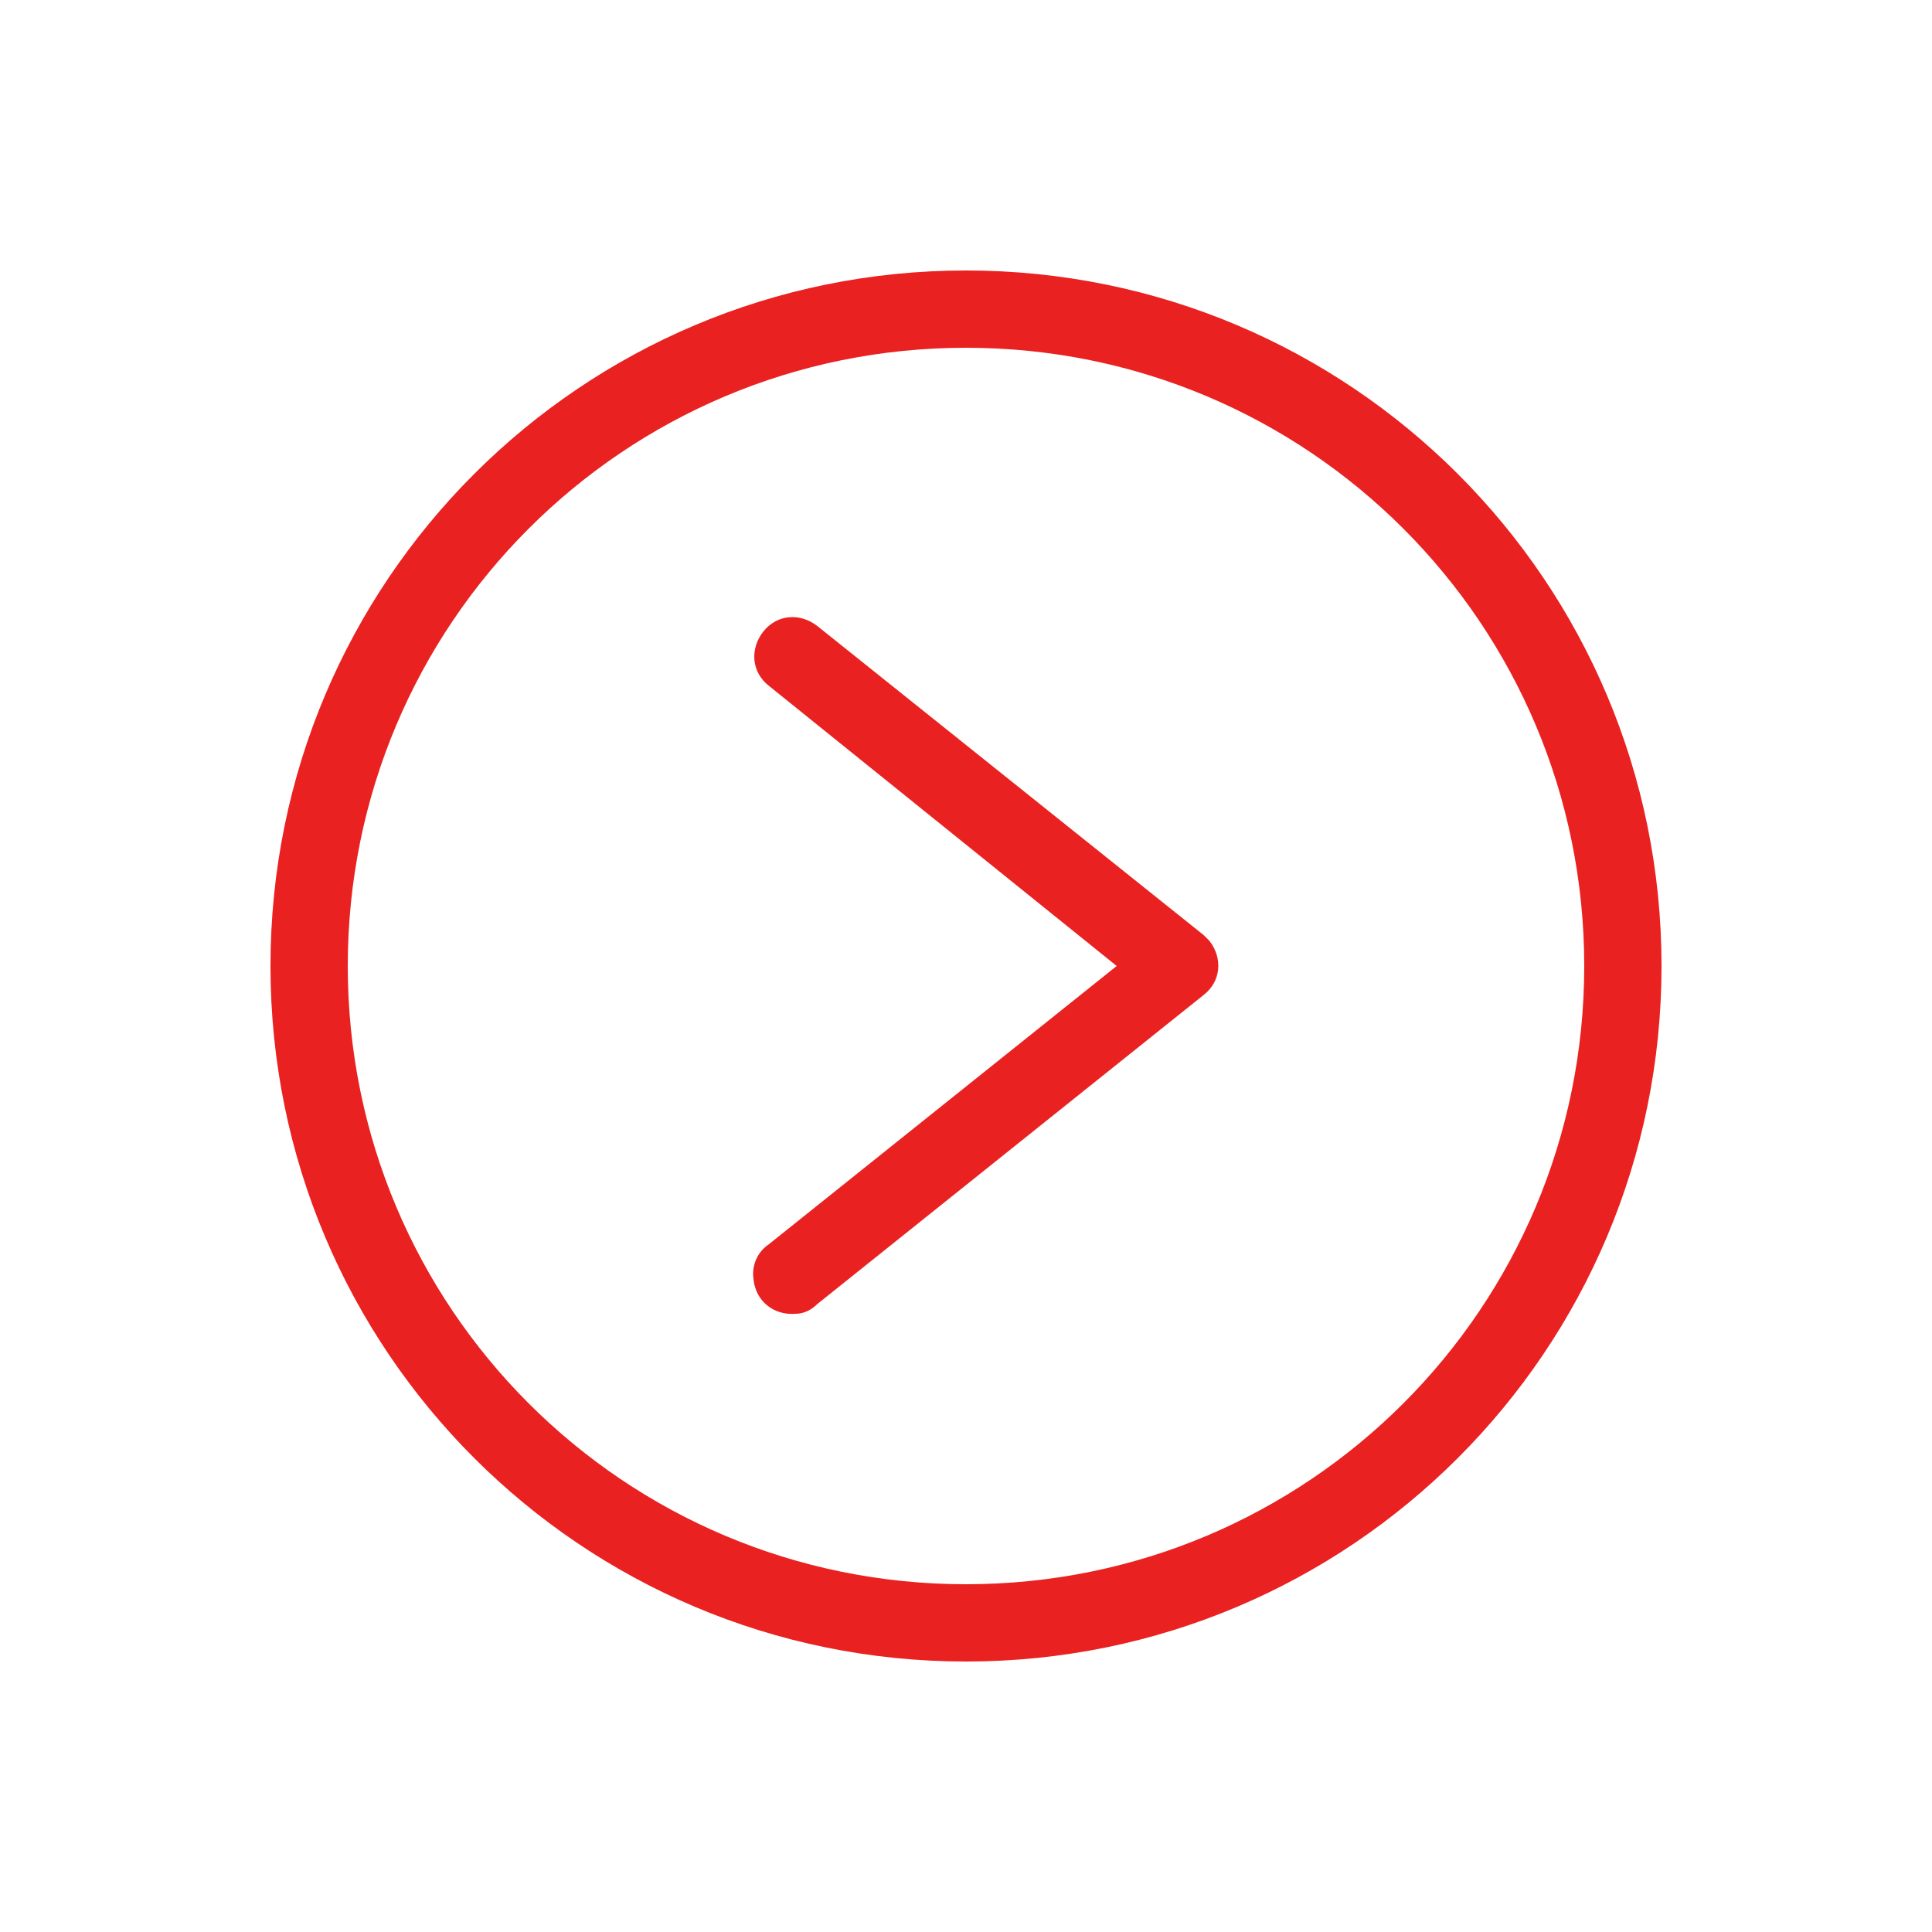 <?xml version="1.0" encoding="utf-8"?>
<!-- Generator: Adobe Illustrator 25.2.3, SVG Export Plug-In . SVG Version: 6.00 Build 0)  -->
<svg version="1.1"
	 id="Layer_1" xmlns:cc="http://creativecommons.org/ns#" xmlns:dc="http://purl.org/dc/elements/1.1/" xmlns:inkscape="http://www.inkscape.org/namespaces/inkscape" xmlns:rdf="http://www.w3.org/1999/02/22-rdf-syntax-ns#" xmlns:sodipodi="http://sodipodi.sourceforge.net/DTD/sodipodi-0.dtd" xmlns:svg="http://www.w3.org/2000/svg"
	 xmlns="http://www.w3.org/2000/svg" xmlns:xlink="http://www.w3.org/1999/xlink" x="0px" y="0px" viewBox="0 0 100 100"
	 style="enable-background:new 0 0 100 100;" xml:space="preserve">
<style type="text/css">
	.st0{fill:#E92121;}
</style>
<path class="st0" d="M14,50c0,19.9,16.1,36,36,36c19.9,0,36-16.1,36-36S69.9,14,50,14C30.1,14,14,30.1,14,50z M18,50
	c0-17.7,14.3-32,32-32c17.7,0,32,14.3,32,32S67.7,82,50,82C32.3,82,18,67.7,18,50z M39,66.2c0.1,1.1,1,1.9,2.2,1.8
	c0.4,0,0.8-0.2,1.1-0.5l20-16c0.9-0.7,1-1.9,0.3-2.8c-0.1-0.1-0.2-0.2-0.3-0.3l-20-16c-0.9-0.7-2.1-0.6-2.8,0.3s-0.6,2.1,0.3,2.8
	L57.8,50L39.8,64.4C39.2,64.8,38.9,65.5,39,66.2z"/>
</svg>
